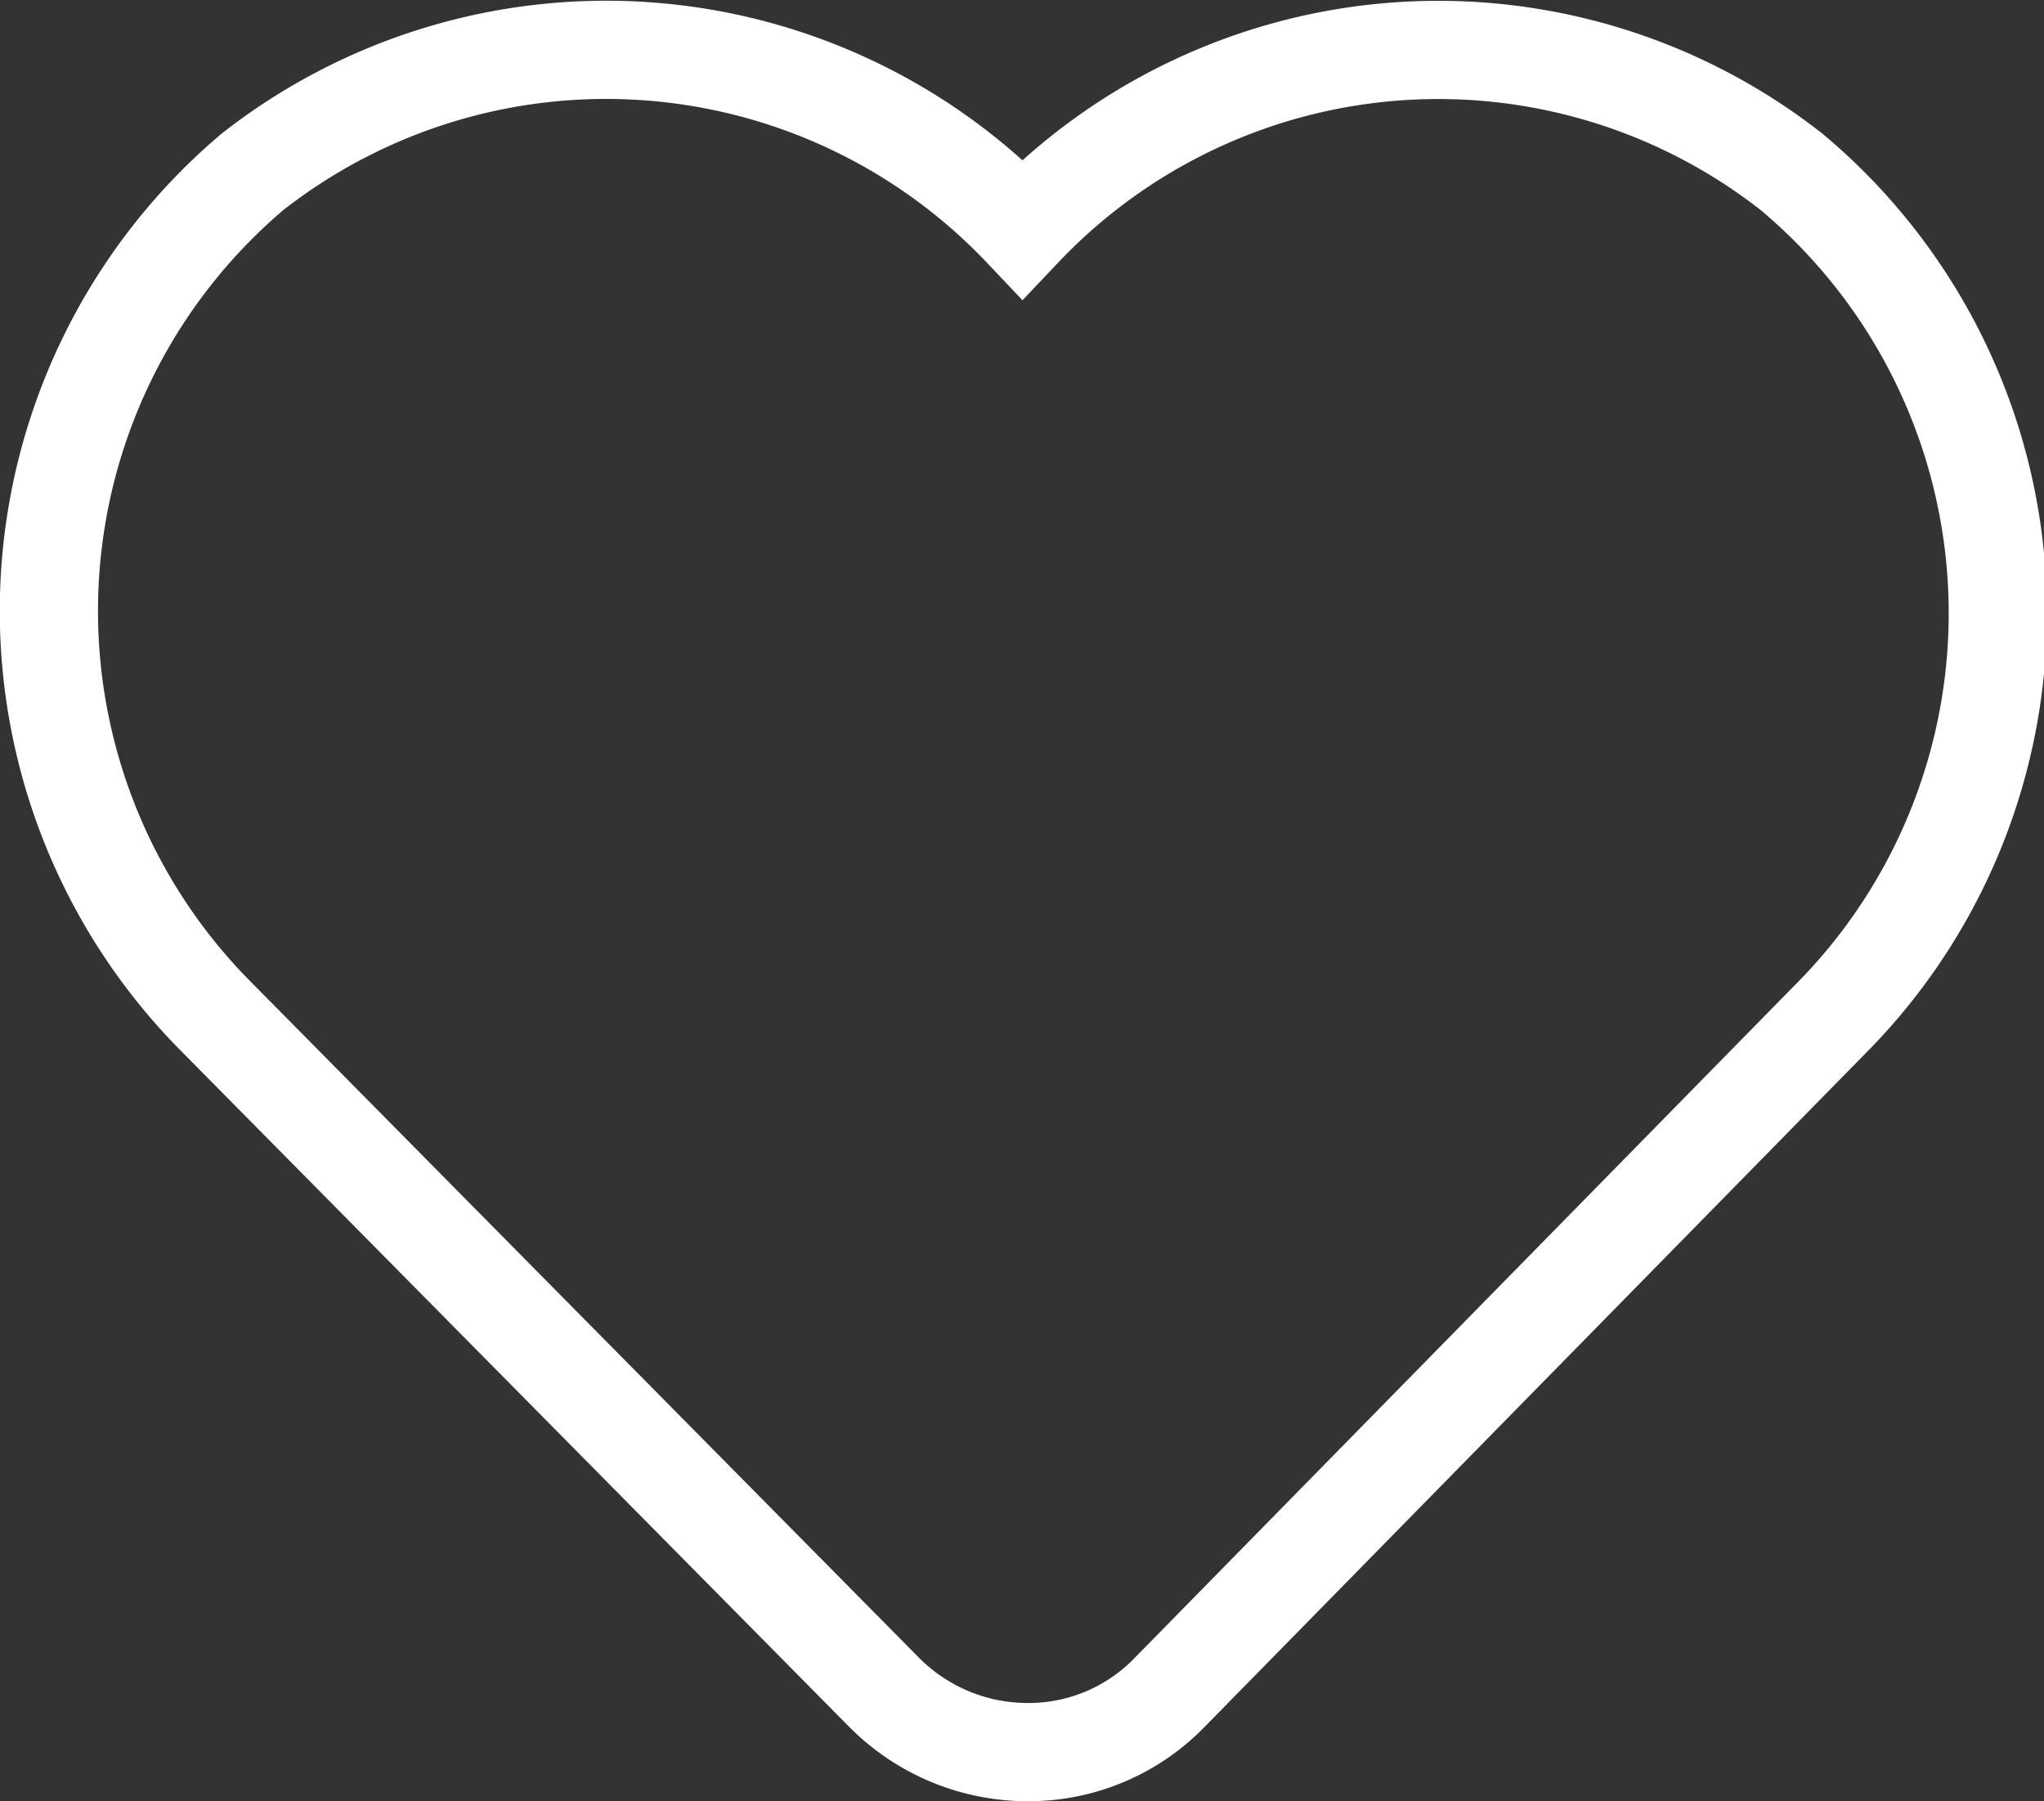 <svg xmlns="http://www.w3.org/2000/svg" viewBox="0 0 20.81 18.34"><rect x="0" y="0" width="20.81" height="18.34" fill="#333333" stroke="none"/><defs><style>.cls-1{fill:none;stroke:#fff;stroke-miterlimit:10;}</style></defs><g id="Laag_2" data-name="Laag 2"><g id="Laag_1-2" data-name="Laag 1"><path class="cls-1" d="M18.24,1.75a5.83,5.83,0,0,0-7.83.58,5.84,5.84,0,0,0-7.84-.58,5.86,5.86,0,0,0-.41,8.56L9,17.23a2.06,2.06,0,0,0,1.46.61,2,2,0,0,0,1.45-.61l6.79-6.92A5.86,5.86,0,0,0,18.24,1.75Z"/></g></g></svg>